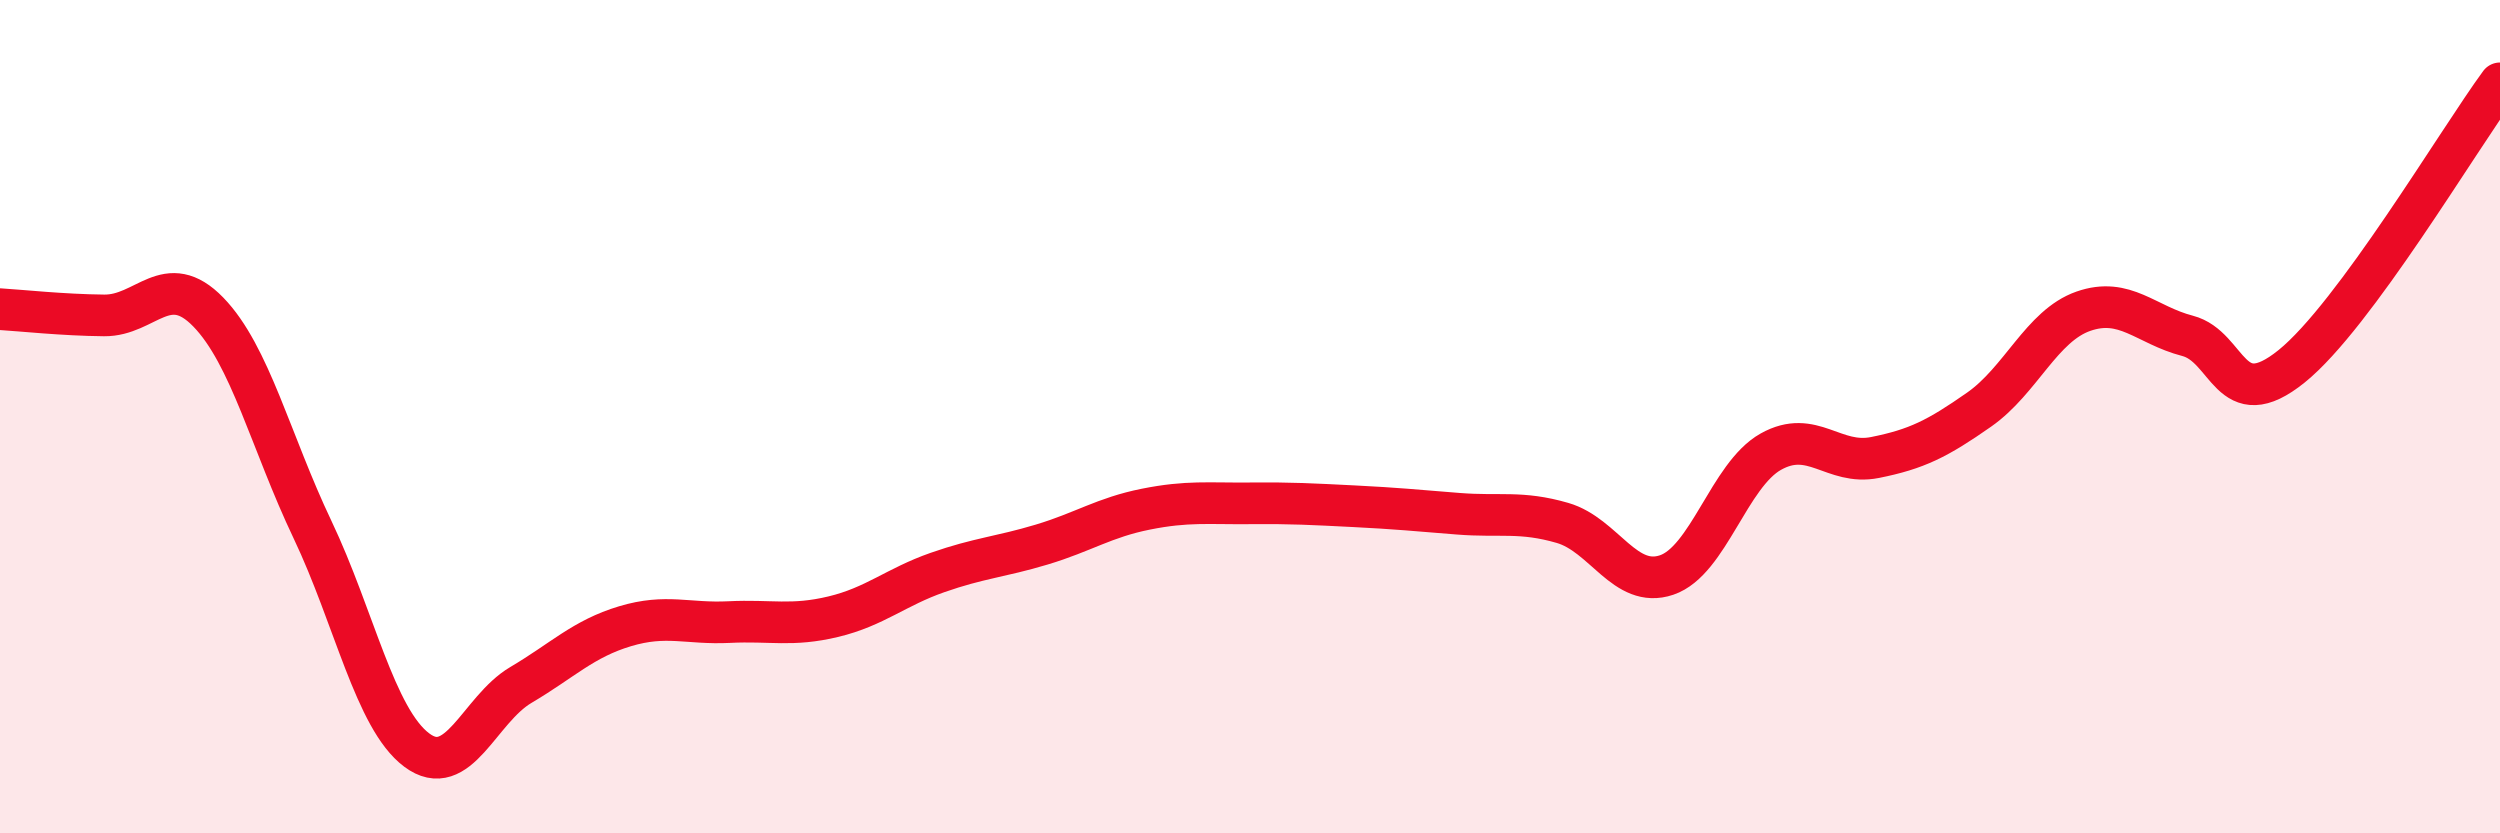 
    <svg width="60" height="20" viewBox="0 0 60 20" xmlns="http://www.w3.org/2000/svg">
      <path
        d="M 0,7.42 C 0.5,7.45 1.5,7.56 2.5,7.57 C 3.5,7.58 4,6.46 5,7.49 C 6,8.52 6.5,10.61 7.5,12.71 C 8.5,14.81 9,17.25 10,18 C 11,18.75 11.5,17.03 12.5,16.44 C 13.5,15.85 14,15.33 15,15.03 C 16,14.73 16.5,14.98 17.5,14.93 C 18.5,14.88 19,15.04 20,14.8 C 21,14.56 21.5,14.09 22.5,13.74 C 23.5,13.39 24,13.37 25,13.07 C 26,12.77 26.5,12.42 27.5,12.22 C 28.5,12.02 29,12.09 30,12.08 C 31,12.07 31.5,12.1 32.5,12.15 C 33.5,12.2 34,12.25 35,12.33 C 36,12.41 36.5,12.26 37.5,12.55 C 38.5,12.84 39,14.14 40,13.8 C 41,13.46 41.5,11.4 42.5,10.84 C 43.5,10.28 44,11.18 45,10.98 C 46,10.78 46.5,10.53 47.5,9.83 C 48.5,9.13 49,7.82 50,7.47 C 51,7.12 51.5,7.8 52.5,8.06 C 53.5,8.32 53.5,10 55,8.79 C 56.5,7.58 59,3.36 60,2L60 20L0 20Z"
        fill="#EB0A25"
        opacity="0.1"
        stroke-linecap="round"
        stroke-linejoin="round"
      />
      <path
        d="M 0,7.42 C 0.5,7.45 1.5,7.56 2.5,7.57 C 3.5,7.58 4,6.46 5,7.49 C 6,8.52 6.5,10.61 7.5,12.71 C 8.5,14.81 9,17.25 10,18 C 11,18.75 11.5,17.03 12.5,16.44 C 13.5,15.85 14,15.33 15,15.03 C 16,14.73 16.5,14.98 17.5,14.93 C 18.5,14.88 19,15.04 20,14.8 C 21,14.56 21.5,14.09 22.5,13.74 C 23.5,13.39 24,13.37 25,13.07 C 26,12.77 26.5,12.42 27.5,12.22 C 28.5,12.02 29,12.09 30,12.08 C 31,12.07 31.5,12.1 32.5,12.15 C 33.5,12.2 34,12.25 35,12.33 C 36,12.41 36.5,12.26 37.5,12.55 C 38.5,12.84 39,14.14 40,13.8 C 41,13.46 41.5,11.4 42.5,10.84 C 43.5,10.28 44,11.18 45,10.98 C 46,10.78 46.5,10.53 47.5,9.83 C 48.5,9.13 49,7.82 50,7.47 C 51,7.12 51.5,7.8 52.5,8.06 C 53.5,8.32 53.5,10 55,8.79 C 56.5,7.58 59,3.36 60,2"
        stroke="#EB0A25"
        stroke-width="1"
        fill="none"
        stroke-linecap="round"
        stroke-linejoin="round"
      />
    </svg>
  